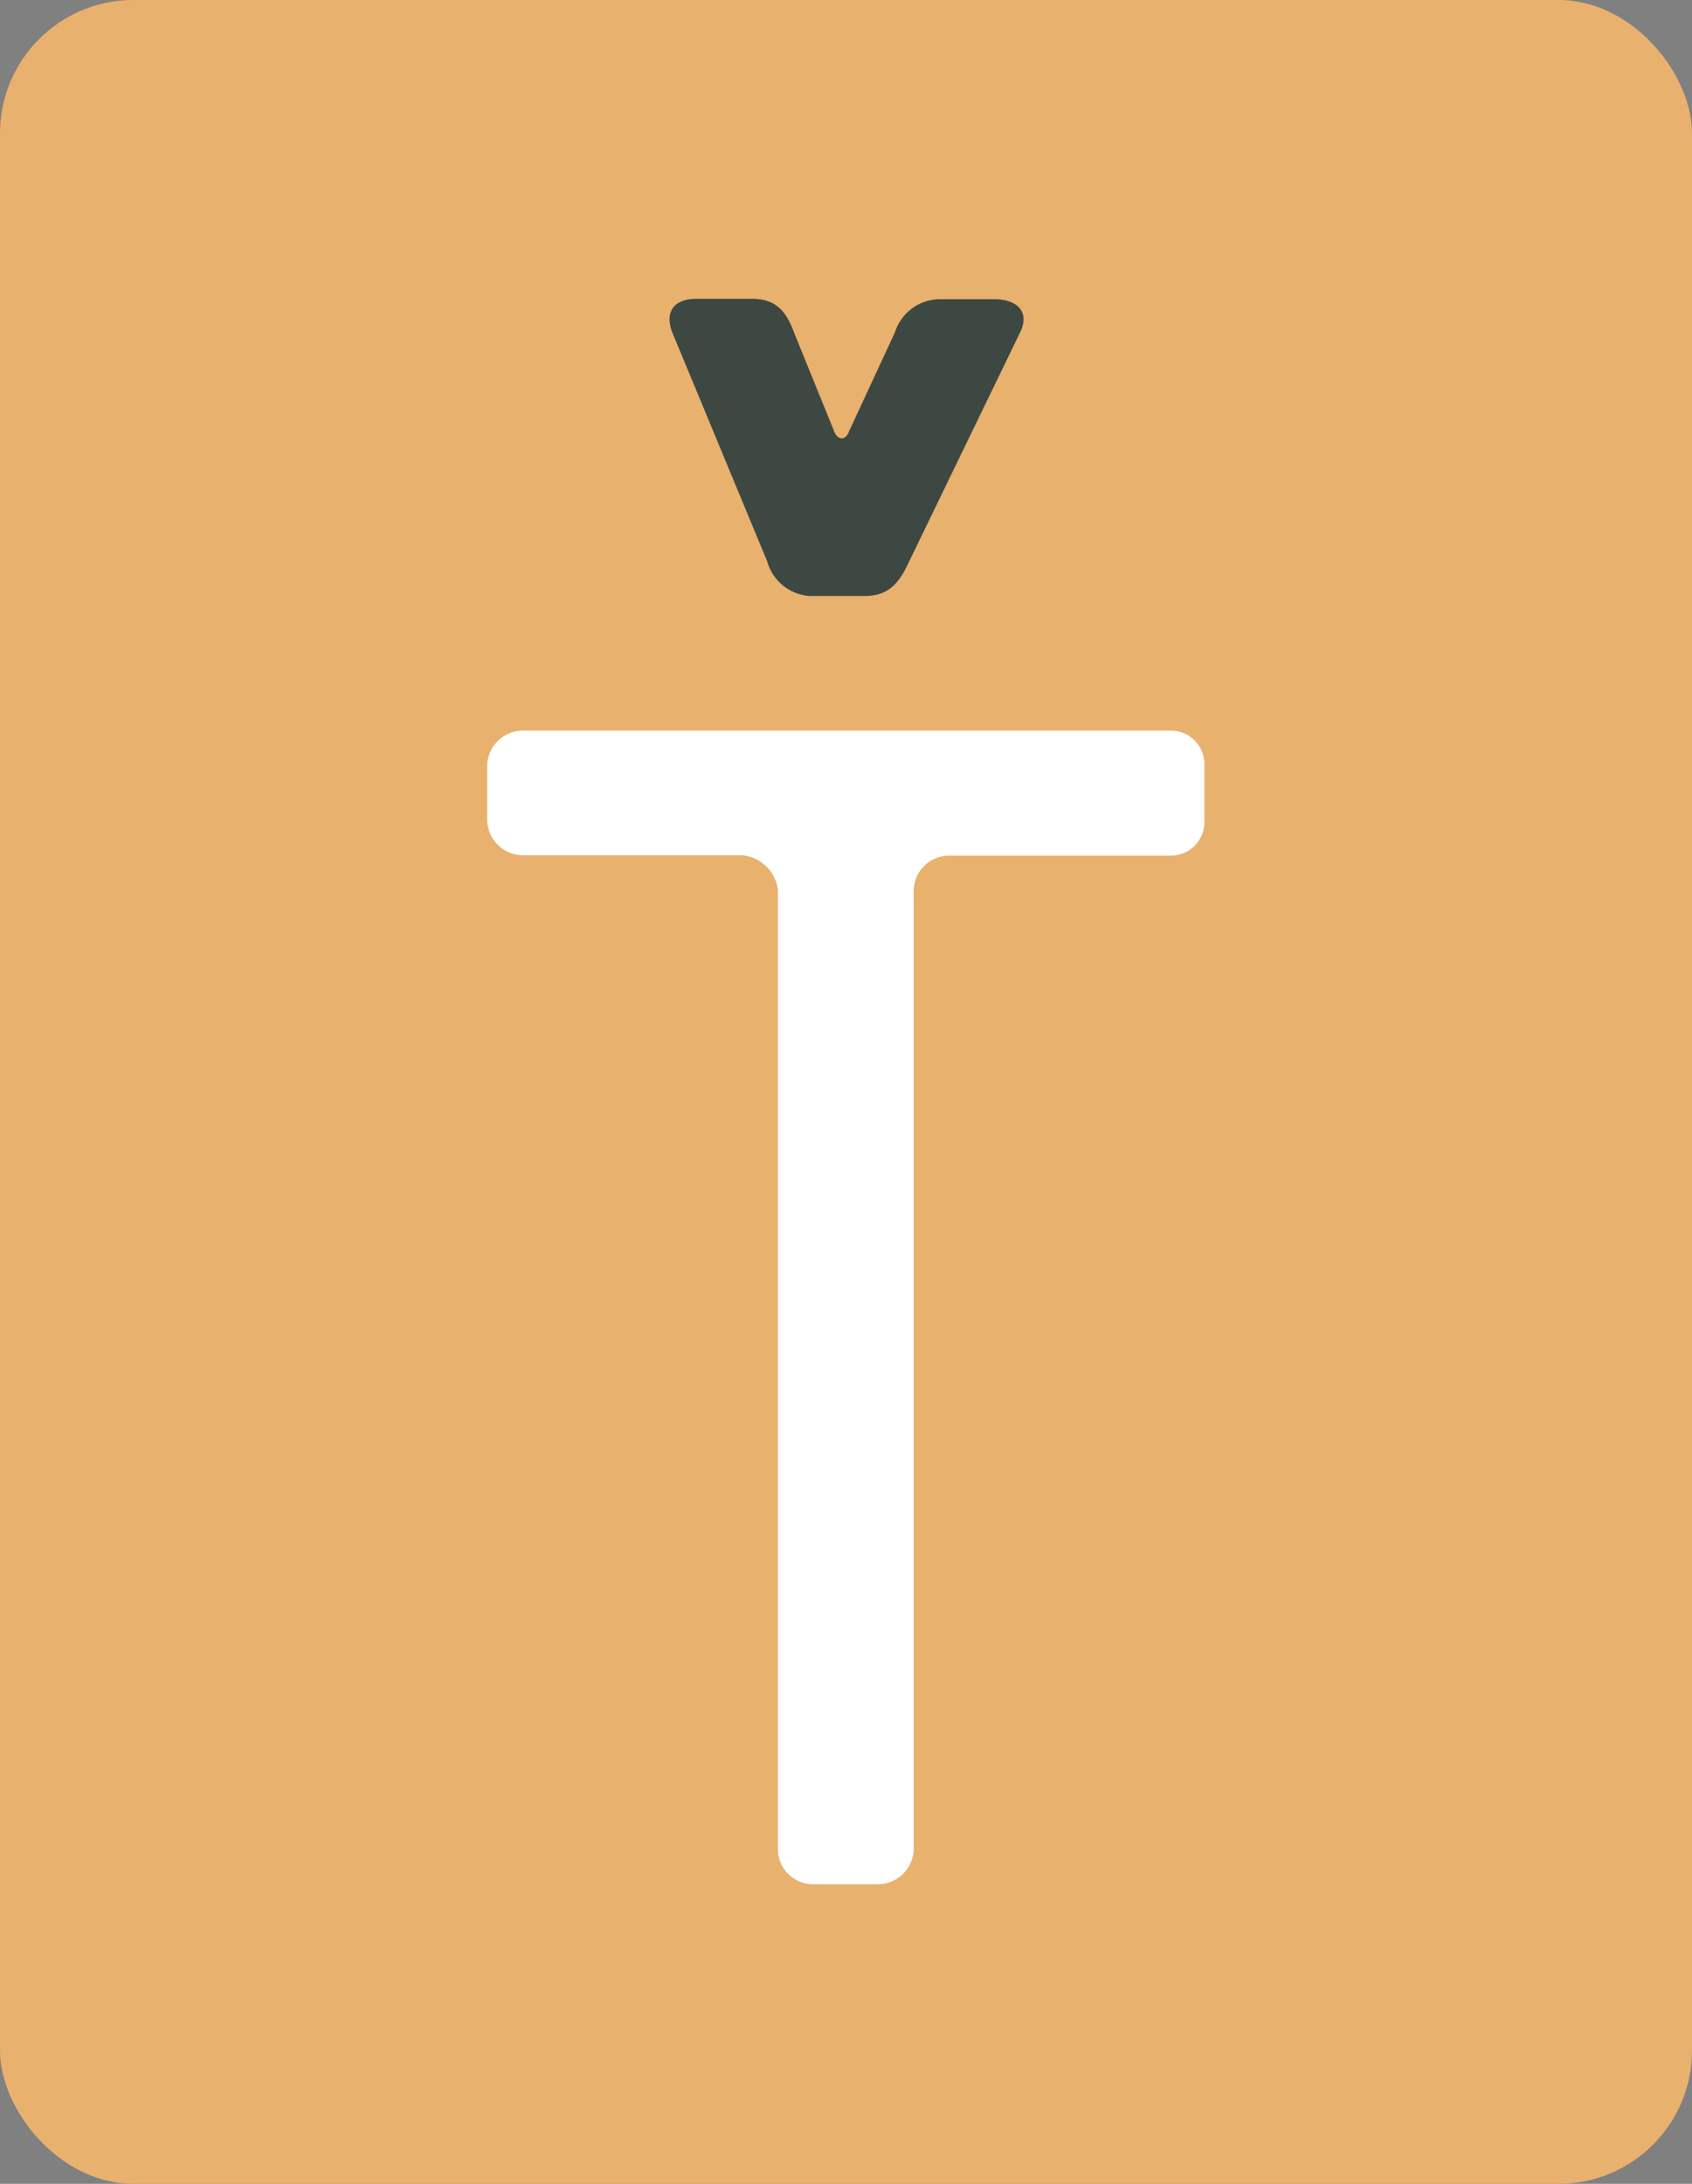 <svg id="Calque_1" data-name="Calque 1" xmlns="http://www.w3.org/2000/svg" viewBox="0 0 42.37 54.67"><rect x="0" y="0" width="42.37" height="54.67" fill="#808080" stroke="none"/><defs><style>.cls-1{fill:#e9b16e;}.cls-2{fill:#fff;}.cls-3{fill:#3d4842;}</style></defs><title>pastille</title><rect class="cls-1" width="42.37" height="54.67" rx="3.34" ry="3.34"/><path class="cls-2" d="M248.16,314.94h-5.54a.89.89,0,0,0-.89.89v24a.9.9,0,0,1-.89.86h-1.65a.88.88,0,0,1-.86-.86V315.79a1,1,0,0,0-.89-.86h-5.53a.9.9,0,0,1-.86-.89v-1.37a.9.9,0,0,1,.86-.86h16.24a.84.84,0,0,1,.86.86v1.4A.84.84,0,0,1,248.16,314.94Z" transform="translate(-218.85 -293.52)"/><path class="cls-3" d="M238.06,307.57l-2.38-5.74c-.2-.54.09-.83.6-.83h1.4c.6,0,.86.31,1.06.86l1,2.46c.09.23.29.23.37,0l1.15-2.48a1.19,1.19,0,0,1,1.09-.83h1.4c.54,0,.89.29.66.8l-2.81,5.8c-.23.49-.49.83-1.09.83h-1.4A1.19,1.19,0,0,1,238.06,307.57Z" transform="translate(-218.85 -293.52)"/></svg>